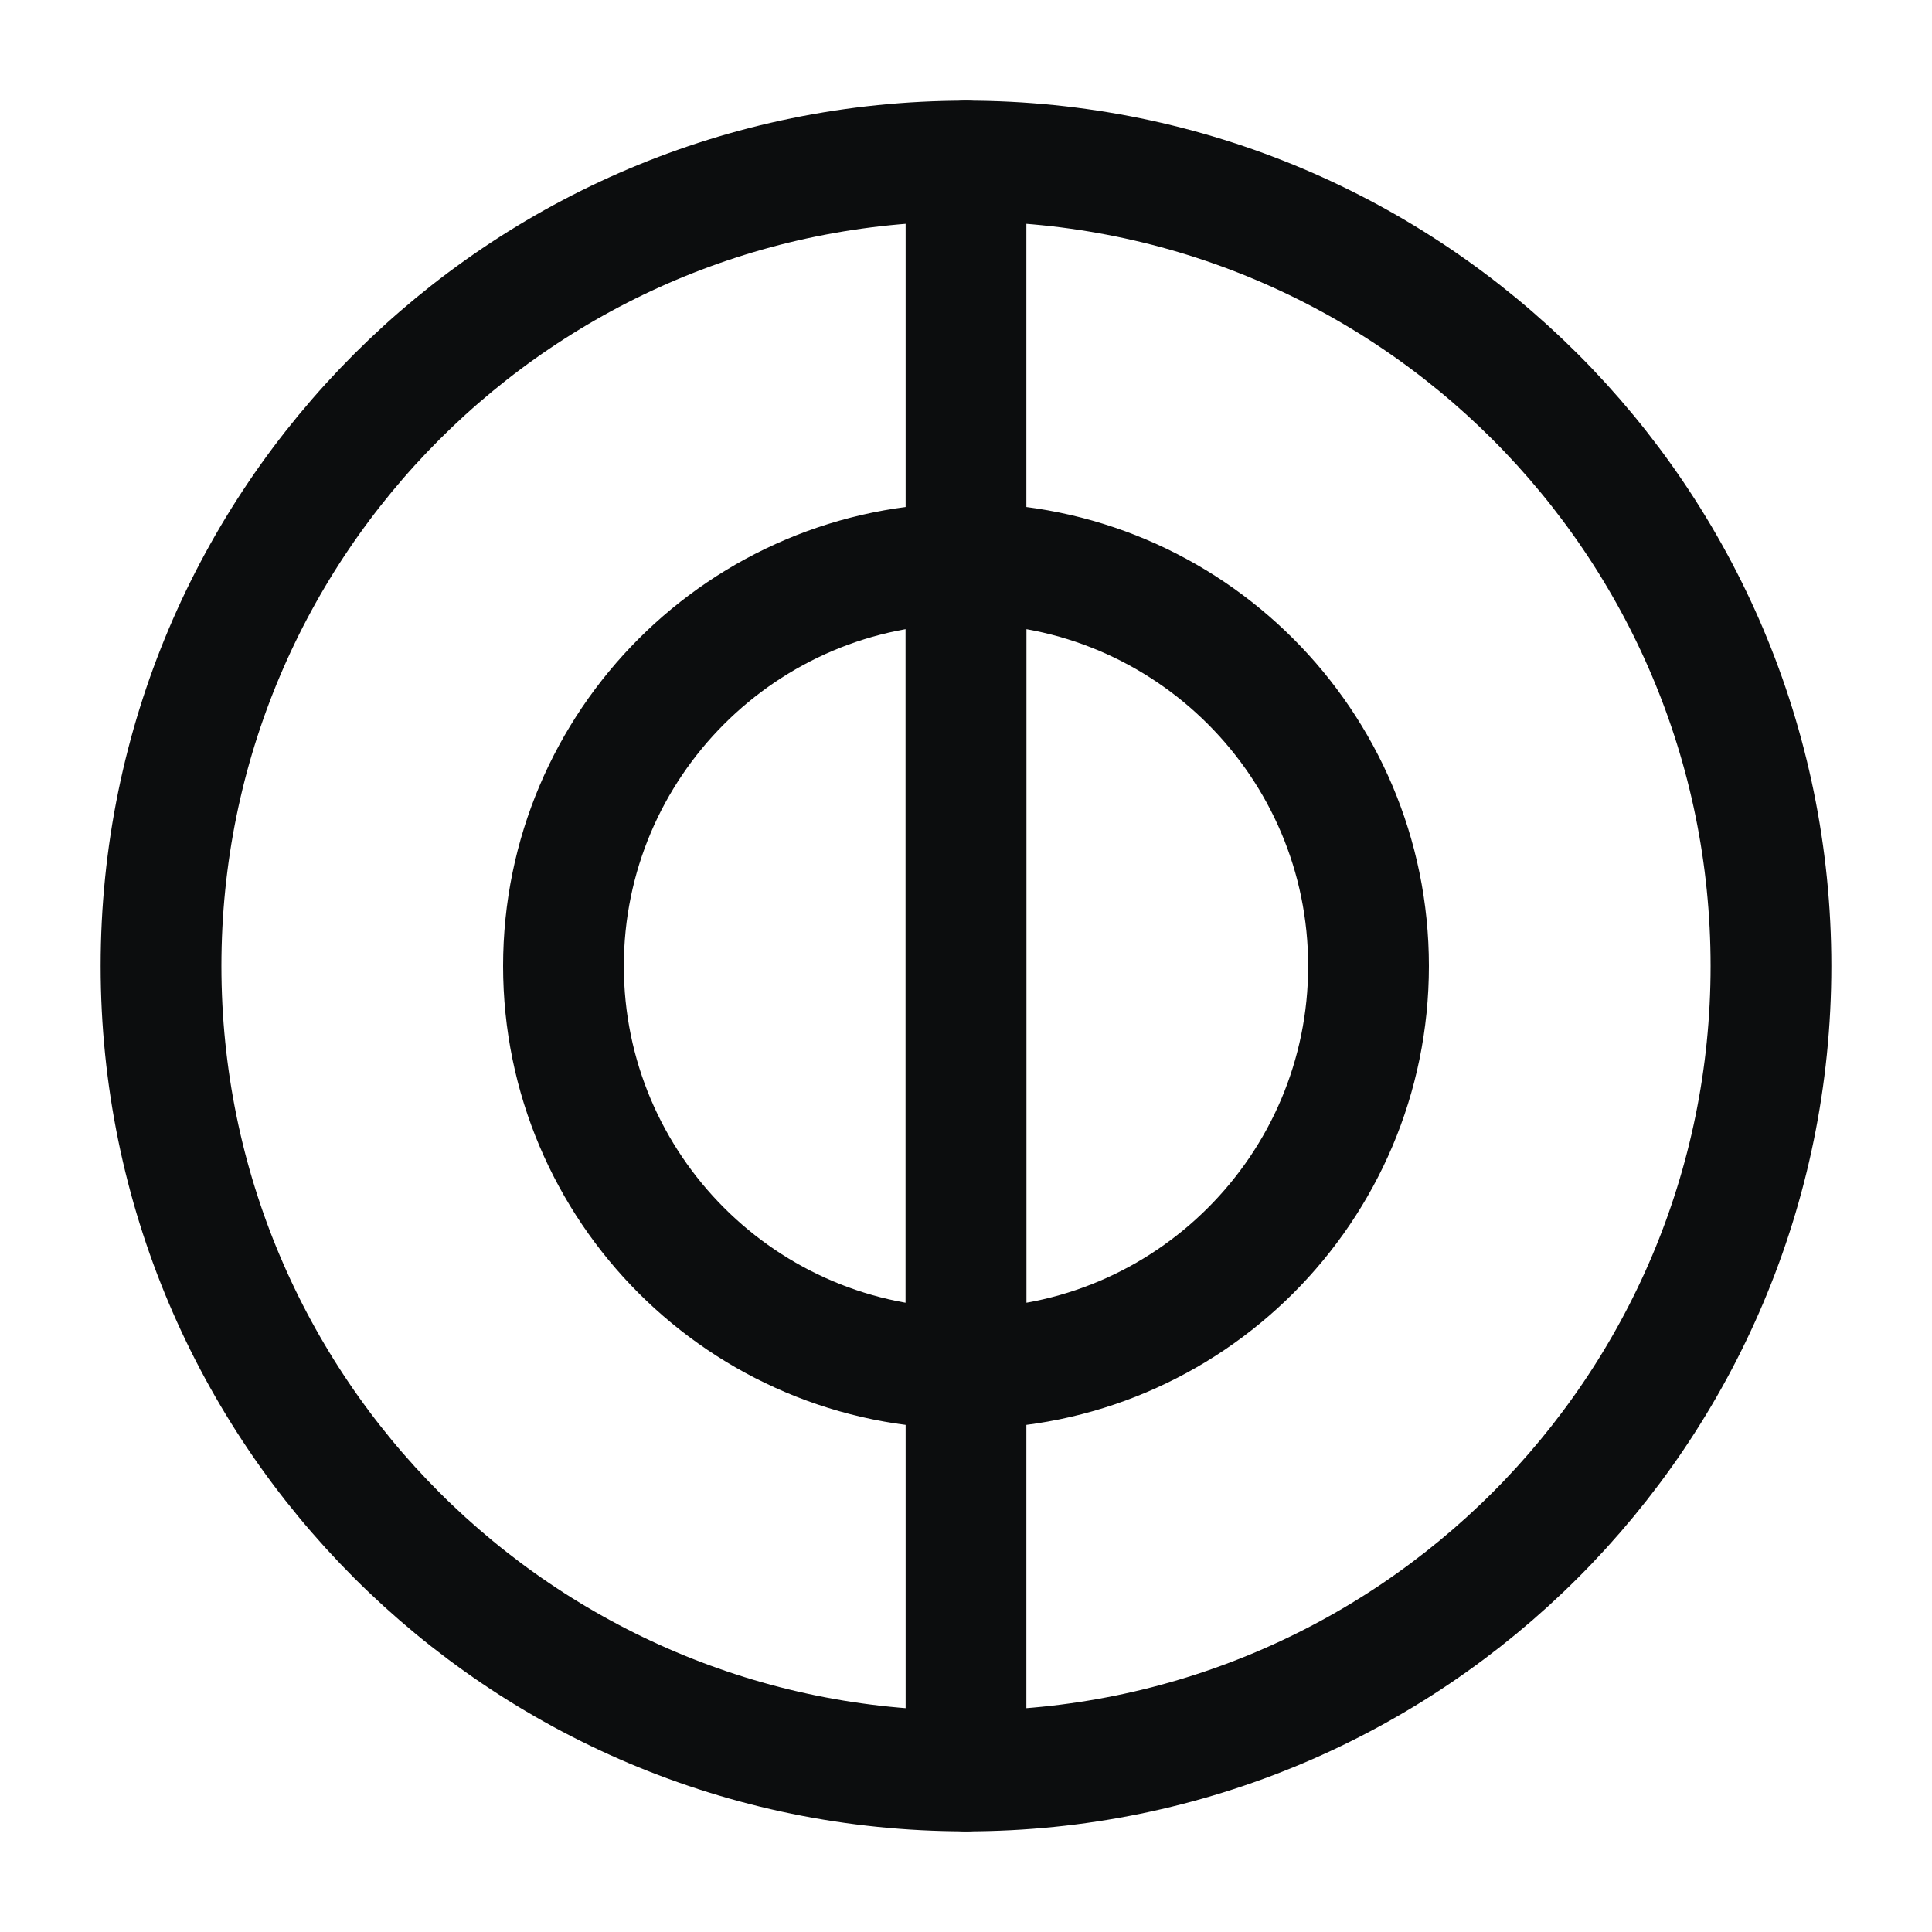 <svg width="20" height="20" viewBox="0 0 20 20" fill="none" xmlns="http://www.w3.org/2000/svg">
<mask id="mask0_2350_800" style="mask-type:luminance" maskUnits="userSpaceOnUse" x="0" y="0" width="20" height="20">
<path d="M20 0H0V20H20V0Z" fill="white"/>
</mask>
<g mask="url(#mask0_2350_800)">
<path d="M10 18.333C14.602 18.333 18.333 14.602 18.333 10C18.333 5.397 14.602 1.667 10 1.667C5.397 1.667 1.667 5.397 1.667 10C1.667 14.602 5.397 18.333 10 18.333Z" stroke="#0C0D0E" stroke-width="1.25" stroke-linecap="round" stroke-linejoin="round"/>
<path d="M14.167 10C14.167 12.3 12.3 14.166 10 14.166V5.833C12.3 5.833 14.167 7.7 14.167 10Z" stroke="#0C0D0E" stroke-width="1.25" stroke-linecap="round" stroke-linejoin="round"/>
<path d="M10 5.833V14.166C7.7 14.166 5.833 12.3 5.833 10C5.833 7.7 7.7 5.833 10 5.833Z" stroke="#0C0D0E" stroke-width="1.25" stroke-linecap="round" stroke-linejoin="round"/>
<path d="M10 18.333V14.166" stroke="#0C0D0E" stroke-width="1.25" stroke-linecap="round" stroke-linejoin="round"/>
<path d="M10 5.833V1.667" stroke="#0C0D0E" stroke-width="1.25" stroke-linecap="round" stroke-linejoin="round"/>
</g>
</svg>
